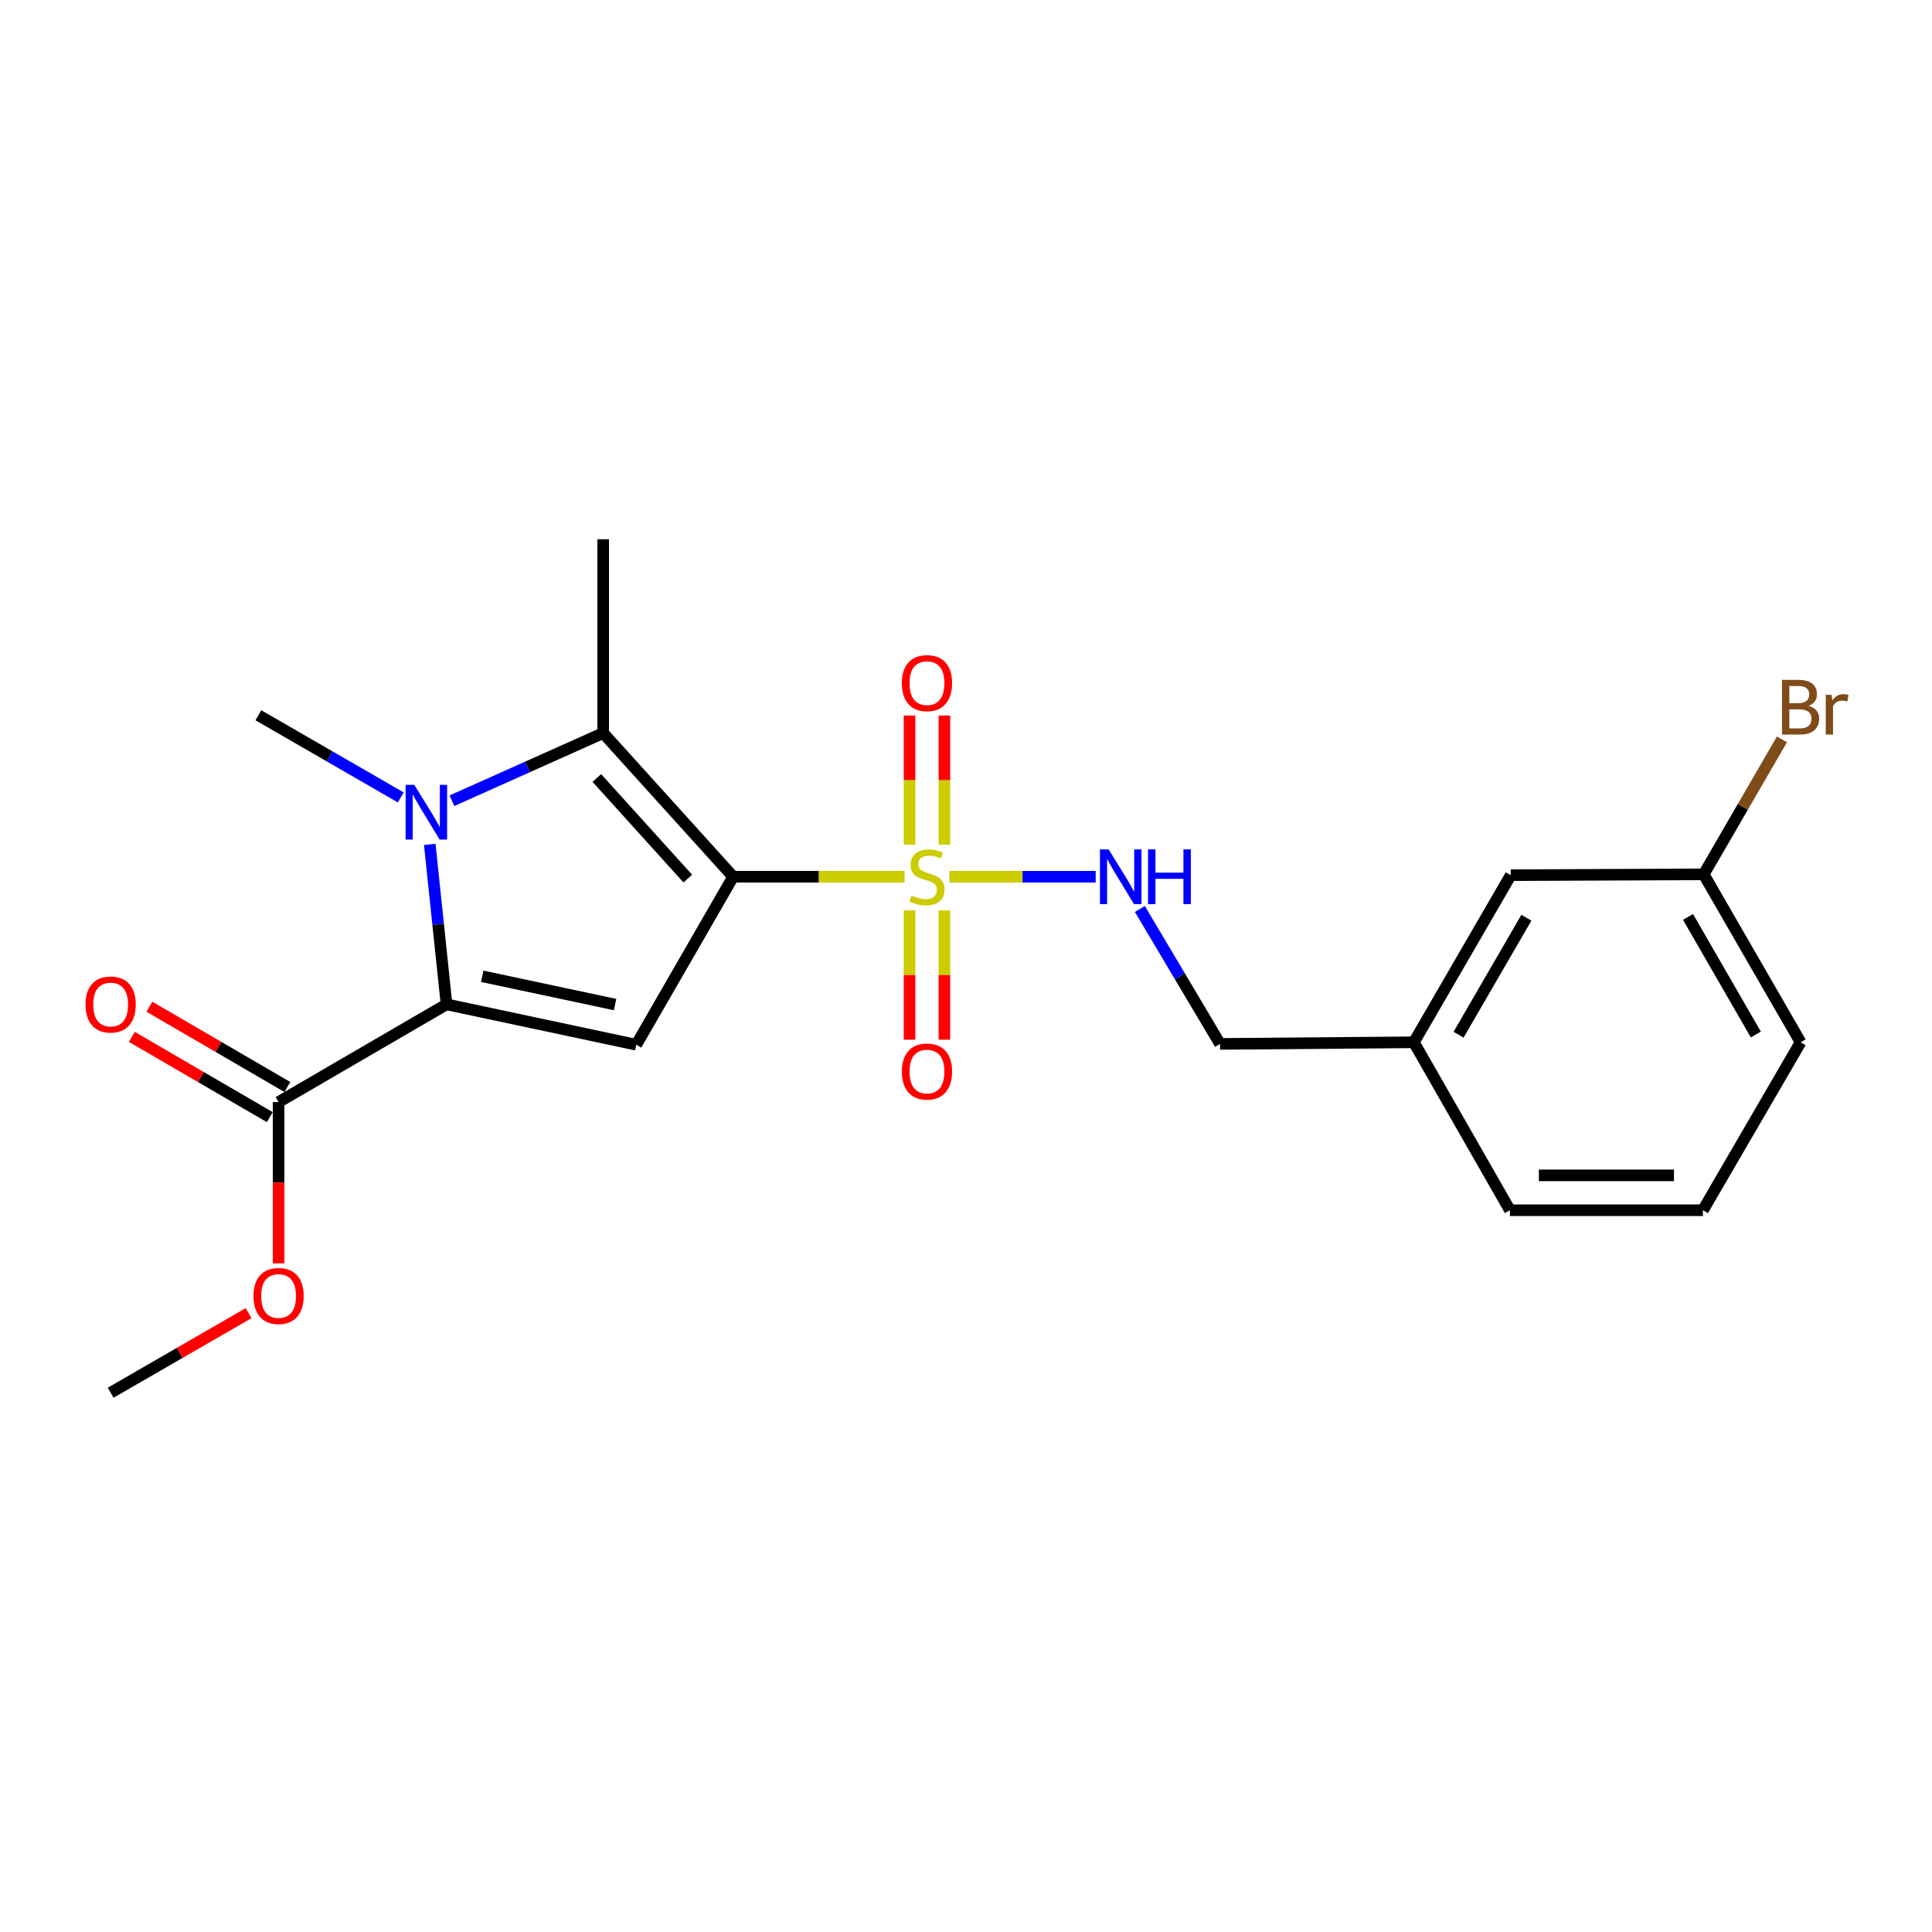 <?xml version='1.0' encoding='iso-8859-1'?>
<svg version='1.1' baseProfile='full'
              xmlns='http://www.w3.org/2000/svg'
                      xmlns:rdkit='http://www.rdkit.org/xml'
                      xmlns:xlink='http://www.w3.org/1999/xlink'
                  xml:space='preserve'
width='1000px' height='1000px' viewBox='0 0 1000 1000'>
<!-- END OF HEADER -->
<rect style='opacity:1.0;fill:#FFFFFF;stroke:none' width='1000' height='1000' x='0' y='0'> </rect>
<path class='bond-0' d='M 379.481,453.801 L 423.848,453.801' style='fill:none;fill-rule:evenodd;stroke:#000000;stroke-width:6px;stroke-linecap:butt;stroke-linejoin:miter;stroke-opacity:1' />
<path class='bond-0' d='M 423.848,453.801 L 468.215,453.801' style='fill:none;fill-rule:evenodd;stroke:#CCCC00;stroke-width:6px;stroke-linecap:butt;stroke-linejoin:miter;stroke-opacity:1' />
<path class='bond-3' d='M 379.481,453.801 L 329.33,540.753' style='fill:none;fill-rule:evenodd;stroke:#000000;stroke-width:6px;stroke-linecap:butt;stroke-linejoin:miter;stroke-opacity:1' />
<path class='bond-4' d='M 379.481,453.801 L 312.209,379.417' style='fill:none;fill-rule:evenodd;stroke:#000000;stroke-width:6px;stroke-linecap:butt;stroke-linejoin:miter;stroke-opacity:1' />
<path class='bond-4' d='M 356,454.754 L 308.909,402.685' style='fill:none;fill-rule:evenodd;stroke:#000000;stroke-width:6px;stroke-linecap:butt;stroke-linejoin:miter;stroke-opacity:1' />
<path class='bond-6' d='M 491.39,453.801 L 529.259,453.801' style='fill:none;fill-rule:evenodd;stroke:#CCCC00;stroke-width:6px;stroke-linecap:butt;stroke-linejoin:miter;stroke-opacity:1' />
<path class='bond-6' d='M 529.259,453.801 L 567.127,453.801' style='fill:none;fill-rule:evenodd;stroke:#0000FF;stroke-width:6px;stroke-linecap:butt;stroke-linejoin:miter;stroke-opacity:1' />
<path class='bond-7' d='M 488.83,437.174 L 488.83,403.767' style='fill:none;fill-rule:evenodd;stroke:#CCCC00;stroke-width:6px;stroke-linecap:butt;stroke-linejoin:miter;stroke-opacity:1' />
<path class='bond-7' d='M 488.83,403.767 L 488.83,370.361' style='fill:none;fill-rule:evenodd;stroke:#FF0000;stroke-width:6px;stroke-linecap:butt;stroke-linejoin:miter;stroke-opacity:1' />
<path class='bond-7' d='M 470.776,437.174 L 470.776,403.767' style='fill:none;fill-rule:evenodd;stroke:#CCCC00;stroke-width:6px;stroke-linecap:butt;stroke-linejoin:miter;stroke-opacity:1' />
<path class='bond-7' d='M 470.776,403.767 L 470.776,370.361' style='fill:none;fill-rule:evenodd;stroke:#FF0000;stroke-width:6px;stroke-linecap:butt;stroke-linejoin:miter;stroke-opacity:1' />
<path class='bond-8' d='M 470.776,471.2 L 470.776,504.67' style='fill:none;fill-rule:evenodd;stroke:#CCCC00;stroke-width:6px;stroke-linecap:butt;stroke-linejoin:miter;stroke-opacity:1' />
<path class='bond-8' d='M 470.776,504.67 L 470.776,538.14' style='fill:none;fill-rule:evenodd;stroke:#FF0000;stroke-width:6px;stroke-linecap:butt;stroke-linejoin:miter;stroke-opacity:1' />
<path class='bond-8' d='M 488.83,471.2 L 488.83,504.67' style='fill:none;fill-rule:evenodd;stroke:#CCCC00;stroke-width:6px;stroke-linecap:butt;stroke-linejoin:miter;stroke-opacity:1' />
<path class='bond-8' d='M 488.83,504.67 L 488.83,538.14' style='fill:none;fill-rule:evenodd;stroke:#FF0000;stroke-width:6px;stroke-linecap:butt;stroke-linejoin:miter;stroke-opacity:1' />
<path class='bond-1' d='M 233.931,414.46 L 273.07,396.939' style='fill:none;fill-rule:evenodd;stroke:#0000FF;stroke-width:6px;stroke-linecap:butt;stroke-linejoin:miter;stroke-opacity:1' />
<path class='bond-1' d='M 273.07,396.939 L 312.209,379.417' style='fill:none;fill-rule:evenodd;stroke:#000000;stroke-width:6px;stroke-linecap:butt;stroke-linejoin:miter;stroke-opacity:1' />
<path class='bond-10' d='M 207.434,412.746 L 170.593,391.488' style='fill:none;fill-rule:evenodd;stroke:#0000FF;stroke-width:6px;stroke-linecap:butt;stroke-linejoin:miter;stroke-opacity:1' />
<path class='bond-10' d='M 170.593,391.488 L 133.752,370.23' style='fill:none;fill-rule:evenodd;stroke:#000000;stroke-width:6px;stroke-linecap:butt;stroke-linejoin:miter;stroke-opacity:1' />
<path class='bond-22' d='M 222.433,437.051 L 226.779,478.45' style='fill:none;fill-rule:evenodd;stroke:#0000FF;stroke-width:6px;stroke-linecap:butt;stroke-linejoin:miter;stroke-opacity:1' />
<path class='bond-22' d='M 226.779,478.45 L 231.125,519.85' style='fill:none;fill-rule:evenodd;stroke:#000000;stroke-width:6px;stroke-linecap:butt;stroke-linejoin:miter;stroke-opacity:1' />
<path class='bond-2' d='M 231.125,519.85 L 329.33,540.753' style='fill:none;fill-rule:evenodd;stroke:#000000;stroke-width:6px;stroke-linecap:butt;stroke-linejoin:miter;stroke-opacity:1' />
<path class='bond-2' d='M 249.614,505.326 L 318.358,519.958' style='fill:none;fill-rule:evenodd;stroke:#000000;stroke-width:6px;stroke-linecap:butt;stroke-linejoin:miter;stroke-opacity:1' />
<path class='bond-5' d='M 231.125,519.85 L 144.194,570.432' style='fill:none;fill-rule:evenodd;stroke:#000000;stroke-width:6px;stroke-linecap:butt;stroke-linejoin:miter;stroke-opacity:1' />
<path class='bond-12' d='M 312.209,379.417 L 312.209,279.126' style='fill:none;fill-rule:evenodd;stroke:#000000;stroke-width:6px;stroke-linecap:butt;stroke-linejoin:miter;stroke-opacity:1' />
<path class='bond-9' d='M 148.734,562.63 L 113.03,541.853' style='fill:none;fill-rule:evenodd;stroke:#000000;stroke-width:6px;stroke-linecap:butt;stroke-linejoin:miter;stroke-opacity:1' />
<path class='bond-9' d='M 113.03,541.853 L 77.327,521.076' style='fill:none;fill-rule:evenodd;stroke:#FF0000;stroke-width:6px;stroke-linecap:butt;stroke-linejoin:miter;stroke-opacity:1' />
<path class='bond-9' d='M 139.653,578.234 L 103.95,557.457' style='fill:none;fill-rule:evenodd;stroke:#000000;stroke-width:6px;stroke-linecap:butt;stroke-linejoin:miter;stroke-opacity:1' />
<path class='bond-9' d='M 103.95,557.457 L 68.246,536.68' style='fill:none;fill-rule:evenodd;stroke:#FF0000;stroke-width:6px;stroke-linecap:butt;stroke-linejoin:miter;stroke-opacity:1' />
<path class='bond-13' d='M 144.194,570.432 L 144.194,612.164' style='fill:none;fill-rule:evenodd;stroke:#000000;stroke-width:6px;stroke-linecap:butt;stroke-linejoin:miter;stroke-opacity:1' />
<path class='bond-13' d='M 144.194,612.164 L 144.194,653.896' style='fill:none;fill-rule:evenodd;stroke:#FF0000;stroke-width:6px;stroke-linecap:butt;stroke-linejoin:miter;stroke-opacity:1' />
<path class='bond-11' d='M 589.992,470.477 L 610.741,505.399' style='fill:none;fill-rule:evenodd;stroke:#0000FF;stroke-width:6px;stroke-linecap:butt;stroke-linejoin:miter;stroke-opacity:1' />
<path class='bond-11' d='M 610.741,505.399 L 631.489,540.321' style='fill:none;fill-rule:evenodd;stroke:#000000;stroke-width:6px;stroke-linecap:butt;stroke-linejoin:miter;stroke-opacity:1' />
<path class='bond-16' d='M 631.489,540.321 L 731.811,539.489' style='fill:none;fill-rule:evenodd;stroke:#000000;stroke-width:6px;stroke-linecap:butt;stroke-linejoin:miter;stroke-opacity:1' />
<path class='bond-21' d='M 128.685,679.672 L 92.978,700.273' style='fill:none;fill-rule:evenodd;stroke:#FF0000;stroke-width:6px;stroke-linecap:butt;stroke-linejoin:miter;stroke-opacity:1' />
<path class='bond-21' d='M 92.978,700.273 L 57.272,720.874' style='fill:none;fill-rule:evenodd;stroke:#000000;stroke-width:6px;stroke-linecap:butt;stroke-linejoin:miter;stroke-opacity:1' />
<path class='bond-14' d='M 781.952,452.989 L 731.811,539.489' style='fill:none;fill-rule:evenodd;stroke:#000000;stroke-width:6px;stroke-linecap:butt;stroke-linejoin:miter;stroke-opacity:1' />
<path class='bond-14' d='M 790.05,475.018 L 754.952,535.568' style='fill:none;fill-rule:evenodd;stroke:#000000;stroke-width:6px;stroke-linecap:butt;stroke-linejoin:miter;stroke-opacity:1' />
<path class='bond-15' d='M 781.952,452.989 L 881.832,452.557' style='fill:none;fill-rule:evenodd;stroke:#000000;stroke-width:6px;stroke-linecap:butt;stroke-linejoin:miter;stroke-opacity:1' />
<path class='bond-17' d='M 881.832,452.557 L 902.079,417.632' style='fill:none;fill-rule:evenodd;stroke:#000000;stroke-width:6px;stroke-linecap:butt;stroke-linejoin:miter;stroke-opacity:1' />
<path class='bond-17' d='M 902.079,417.632 L 922.325,382.707' style='fill:none;fill-rule:evenodd;stroke:#7F4C19;stroke-width:6px;stroke-linecap:butt;stroke-linejoin:miter;stroke-opacity:1' />
<path class='bond-23' d='M 881.832,452.557 L 931.983,539.489' style='fill:none;fill-rule:evenodd;stroke:#000000;stroke-width:6px;stroke-linecap:butt;stroke-linejoin:miter;stroke-opacity:1' />
<path class='bond-23' d='M 873.716,474.619 L 908.822,535.471' style='fill:none;fill-rule:evenodd;stroke:#000000;stroke-width:6px;stroke-linecap:butt;stroke-linejoin:miter;stroke-opacity:1' />
<path class='bond-20' d='M 731.811,539.489 L 781.53,626.42' style='fill:none;fill-rule:evenodd;stroke:#000000;stroke-width:6px;stroke-linecap:butt;stroke-linejoin:miter;stroke-opacity:1' />
<path class='bond-18' d='M 881.431,626.42 L 781.53,626.42' style='fill:none;fill-rule:evenodd;stroke:#000000;stroke-width:6px;stroke-linecap:butt;stroke-linejoin:miter;stroke-opacity:1' />
<path class='bond-18' d='M 866.446,608.366 L 796.516,608.366' style='fill:none;fill-rule:evenodd;stroke:#000000;stroke-width:6px;stroke-linecap:butt;stroke-linejoin:miter;stroke-opacity:1' />
<path class='bond-19' d='M 881.431,626.42 L 931.983,539.489' style='fill:none;fill-rule:evenodd;stroke:#000000;stroke-width:6px;stroke-linecap:butt;stroke-linejoin:miter;stroke-opacity:1' />
<path  class='atom-1' d='M 471.803 463.521
Q 472.123 463.641, 473.443 464.201
Q 474.763 464.761, 476.203 465.121
Q 477.683 465.441, 479.123 465.441
Q 481.803 465.441, 483.363 464.161
Q 484.923 462.841, 484.923 460.561
Q 484.923 459.001, 484.123 458.041
Q 483.363 457.081, 482.163 456.561
Q 480.963 456.041, 478.963 455.441
Q 476.443 454.681, 474.923 453.961
Q 473.443 453.241, 472.363 451.721
Q 471.323 450.201, 471.323 447.641
Q 471.323 444.081, 473.723 441.881
Q 476.163 439.681, 480.963 439.681
Q 484.243 439.681, 487.963 441.241
L 487.043 444.321
Q 483.643 442.921, 481.083 442.921
Q 478.323 442.921, 476.803 444.081
Q 475.283 445.201, 475.323 447.161
Q 475.323 448.681, 476.083 449.601
Q 476.883 450.521, 478.003 451.041
Q 479.163 451.561, 481.083 452.161
Q 483.643 452.961, 485.163 453.761
Q 486.683 454.561, 487.763 456.201
Q 488.883 457.801, 488.883 460.561
Q 488.883 464.481, 486.243 466.601
Q 483.643 468.681, 479.283 468.681
Q 476.763 468.681, 474.843 468.121
Q 472.963 467.601, 470.723 466.681
L 471.803 463.521
' fill='#CCCC00'/>
<path  class='atom-2' d='M 214.424 406.231
L 223.704 421.231
Q 224.624 422.711, 226.104 425.391
Q 227.584 428.071, 227.664 428.231
L 227.664 406.231
L 231.424 406.231
L 231.424 434.551
L 227.544 434.551
L 217.584 418.151
Q 216.424 416.231, 215.184 414.031
Q 213.984 411.831, 213.624 411.151
L 213.624 434.551
L 209.944 434.551
L 209.944 406.231
L 214.424 406.231
' fill='#0000FF'/>
<path  class='atom-7' d='M 573.825 439.641
L 583.105 454.641
Q 584.025 456.121, 585.505 458.801
Q 586.985 461.481, 587.065 461.641
L 587.065 439.641
L 590.825 439.641
L 590.825 467.961
L 586.945 467.961
L 576.985 451.561
Q 575.825 449.641, 574.585 447.441
Q 573.385 445.241, 573.025 444.561
L 573.025 467.961
L 569.345 467.961
L 569.345 439.641
L 573.825 439.641
' fill='#0000FF'/>
<path  class='atom-7' d='M 594.225 439.641
L 598.065 439.641
L 598.065 451.681
L 612.545 451.681
L 612.545 439.641
L 616.385 439.641
L 616.385 467.961
L 612.545 467.961
L 612.545 454.881
L 598.065 454.881
L 598.065 467.961
L 594.225 467.961
L 594.225 439.641
' fill='#0000FF'/>
<path  class='atom-8' d='M 466.803 353.589
Q 466.803 346.789, 470.163 342.989
Q 473.523 339.189, 479.803 339.189
Q 486.083 339.189, 489.443 342.989
Q 492.803 346.789, 492.803 353.589
Q 492.803 360.469, 489.403 364.389
Q 486.003 368.269, 479.803 368.269
Q 473.563 368.269, 470.163 364.389
Q 466.803 360.509, 466.803 353.589
M 479.803 365.069
Q 484.123 365.069, 486.443 362.189
Q 488.803 359.269, 488.803 353.589
Q 488.803 348.029, 486.443 345.229
Q 484.123 342.389, 479.803 342.389
Q 475.483 342.389, 473.123 345.189
Q 470.803 347.989, 470.803 353.589
Q 470.803 359.309, 473.123 362.189
Q 475.483 365.069, 479.803 365.069
' fill='#FF0000'/>
<path  class='atom-9' d='M 466.803 554.624
Q 466.803 547.824, 470.163 544.024
Q 473.523 540.224, 479.803 540.224
Q 486.083 540.224, 489.443 544.024
Q 492.803 547.824, 492.803 554.624
Q 492.803 561.504, 489.403 565.424
Q 486.003 569.304, 479.803 569.304
Q 473.563 569.304, 470.163 565.424
Q 466.803 561.544, 466.803 554.624
M 479.803 566.104
Q 484.123 566.104, 486.443 563.224
Q 488.803 560.304, 488.803 554.624
Q 488.803 549.064, 486.443 546.264
Q 484.123 543.424, 479.803 543.424
Q 475.483 543.424, 473.123 546.224
Q 470.803 549.024, 470.803 554.624
Q 470.803 560.344, 473.123 563.224
Q 475.483 566.104, 479.803 566.104
' fill='#FF0000'/>
<path  class='atom-10' d='M 44.272 519.93
Q 44.272 513.13, 47.632 509.33
Q 50.992 505.53, 57.272 505.53
Q 63.552 505.53, 66.912 509.33
Q 70.272 513.13, 70.272 519.93
Q 70.272 526.81, 66.872 530.73
Q 63.472 534.61, 57.272 534.61
Q 51.032 534.61, 47.632 530.73
Q 44.272 526.85, 44.272 519.93
M 57.272 531.41
Q 61.592 531.41, 63.912 528.53
Q 66.272 525.61, 66.272 519.93
Q 66.272 514.37, 63.912 511.57
Q 61.592 508.73, 57.272 508.73
Q 52.952 508.73, 50.592 511.53
Q 48.272 514.33, 48.272 519.93
Q 48.272 525.65, 50.592 528.53
Q 52.952 531.41, 57.272 531.41
' fill='#FF0000'/>
<path  class='atom-14' d='M 131.194 670.803
Q 131.194 664.003, 134.554 660.203
Q 137.914 656.403, 144.194 656.403
Q 150.474 656.403, 153.834 660.203
Q 157.194 664.003, 157.194 670.803
Q 157.194 677.683, 153.794 681.603
Q 150.394 685.483, 144.194 685.483
Q 137.954 685.483, 134.554 681.603
Q 131.194 677.723, 131.194 670.803
M 144.194 682.283
Q 148.514 682.283, 150.834 679.403
Q 153.194 676.483, 153.194 670.803
Q 153.194 665.243, 150.834 662.443
Q 148.514 659.603, 144.194 659.603
Q 139.874 659.603, 137.514 662.403
Q 135.194 665.203, 135.194 670.803
Q 135.194 676.523, 137.514 679.403
Q 139.874 682.283, 144.194 682.283
' fill='#FF0000'/>
<path  class='atom-18' d='M 936.123 365.327
Q 938.843 366.087, 940.203 367.767
Q 941.603 369.407, 941.603 371.847
Q 941.603 375.767, 939.083 378.007
Q 936.603 380.207, 931.883 380.207
L 922.363 380.207
L 922.363 351.887
L 930.723 351.887
Q 935.563 351.887, 938.003 353.847
Q 940.443 355.807, 940.443 359.407
Q 940.443 363.687, 936.123 365.327
M 926.163 355.087
L 926.163 363.967
L 930.723 363.967
Q 933.523 363.967, 934.963 362.847
Q 936.443 361.687, 936.443 359.407
Q 936.443 355.087, 930.723 355.087
L 926.163 355.087
M 931.883 377.007
Q 934.643 377.007, 936.123 375.687
Q 937.603 374.367, 937.603 371.847
Q 937.603 369.527, 935.963 368.367
Q 934.363 367.167, 931.283 367.167
L 926.163 367.167
L 926.163 377.007
L 931.883 377.007
' fill='#7F4C19'/>
<path  class='atom-18' d='M 948.043 359.647
L 948.483 362.487
Q 950.643 359.287, 954.163 359.287
Q 955.283 359.287, 956.803 359.687
L 956.203 363.047
Q 954.483 362.647, 953.523 362.647
Q 951.843 362.647, 950.723 363.327
Q 949.643 363.967, 948.763 365.527
L 948.763 380.207
L 945.003 380.207
L 945.003 359.647
L 948.043 359.647
' fill='#7F4C19'/>
</svg>
